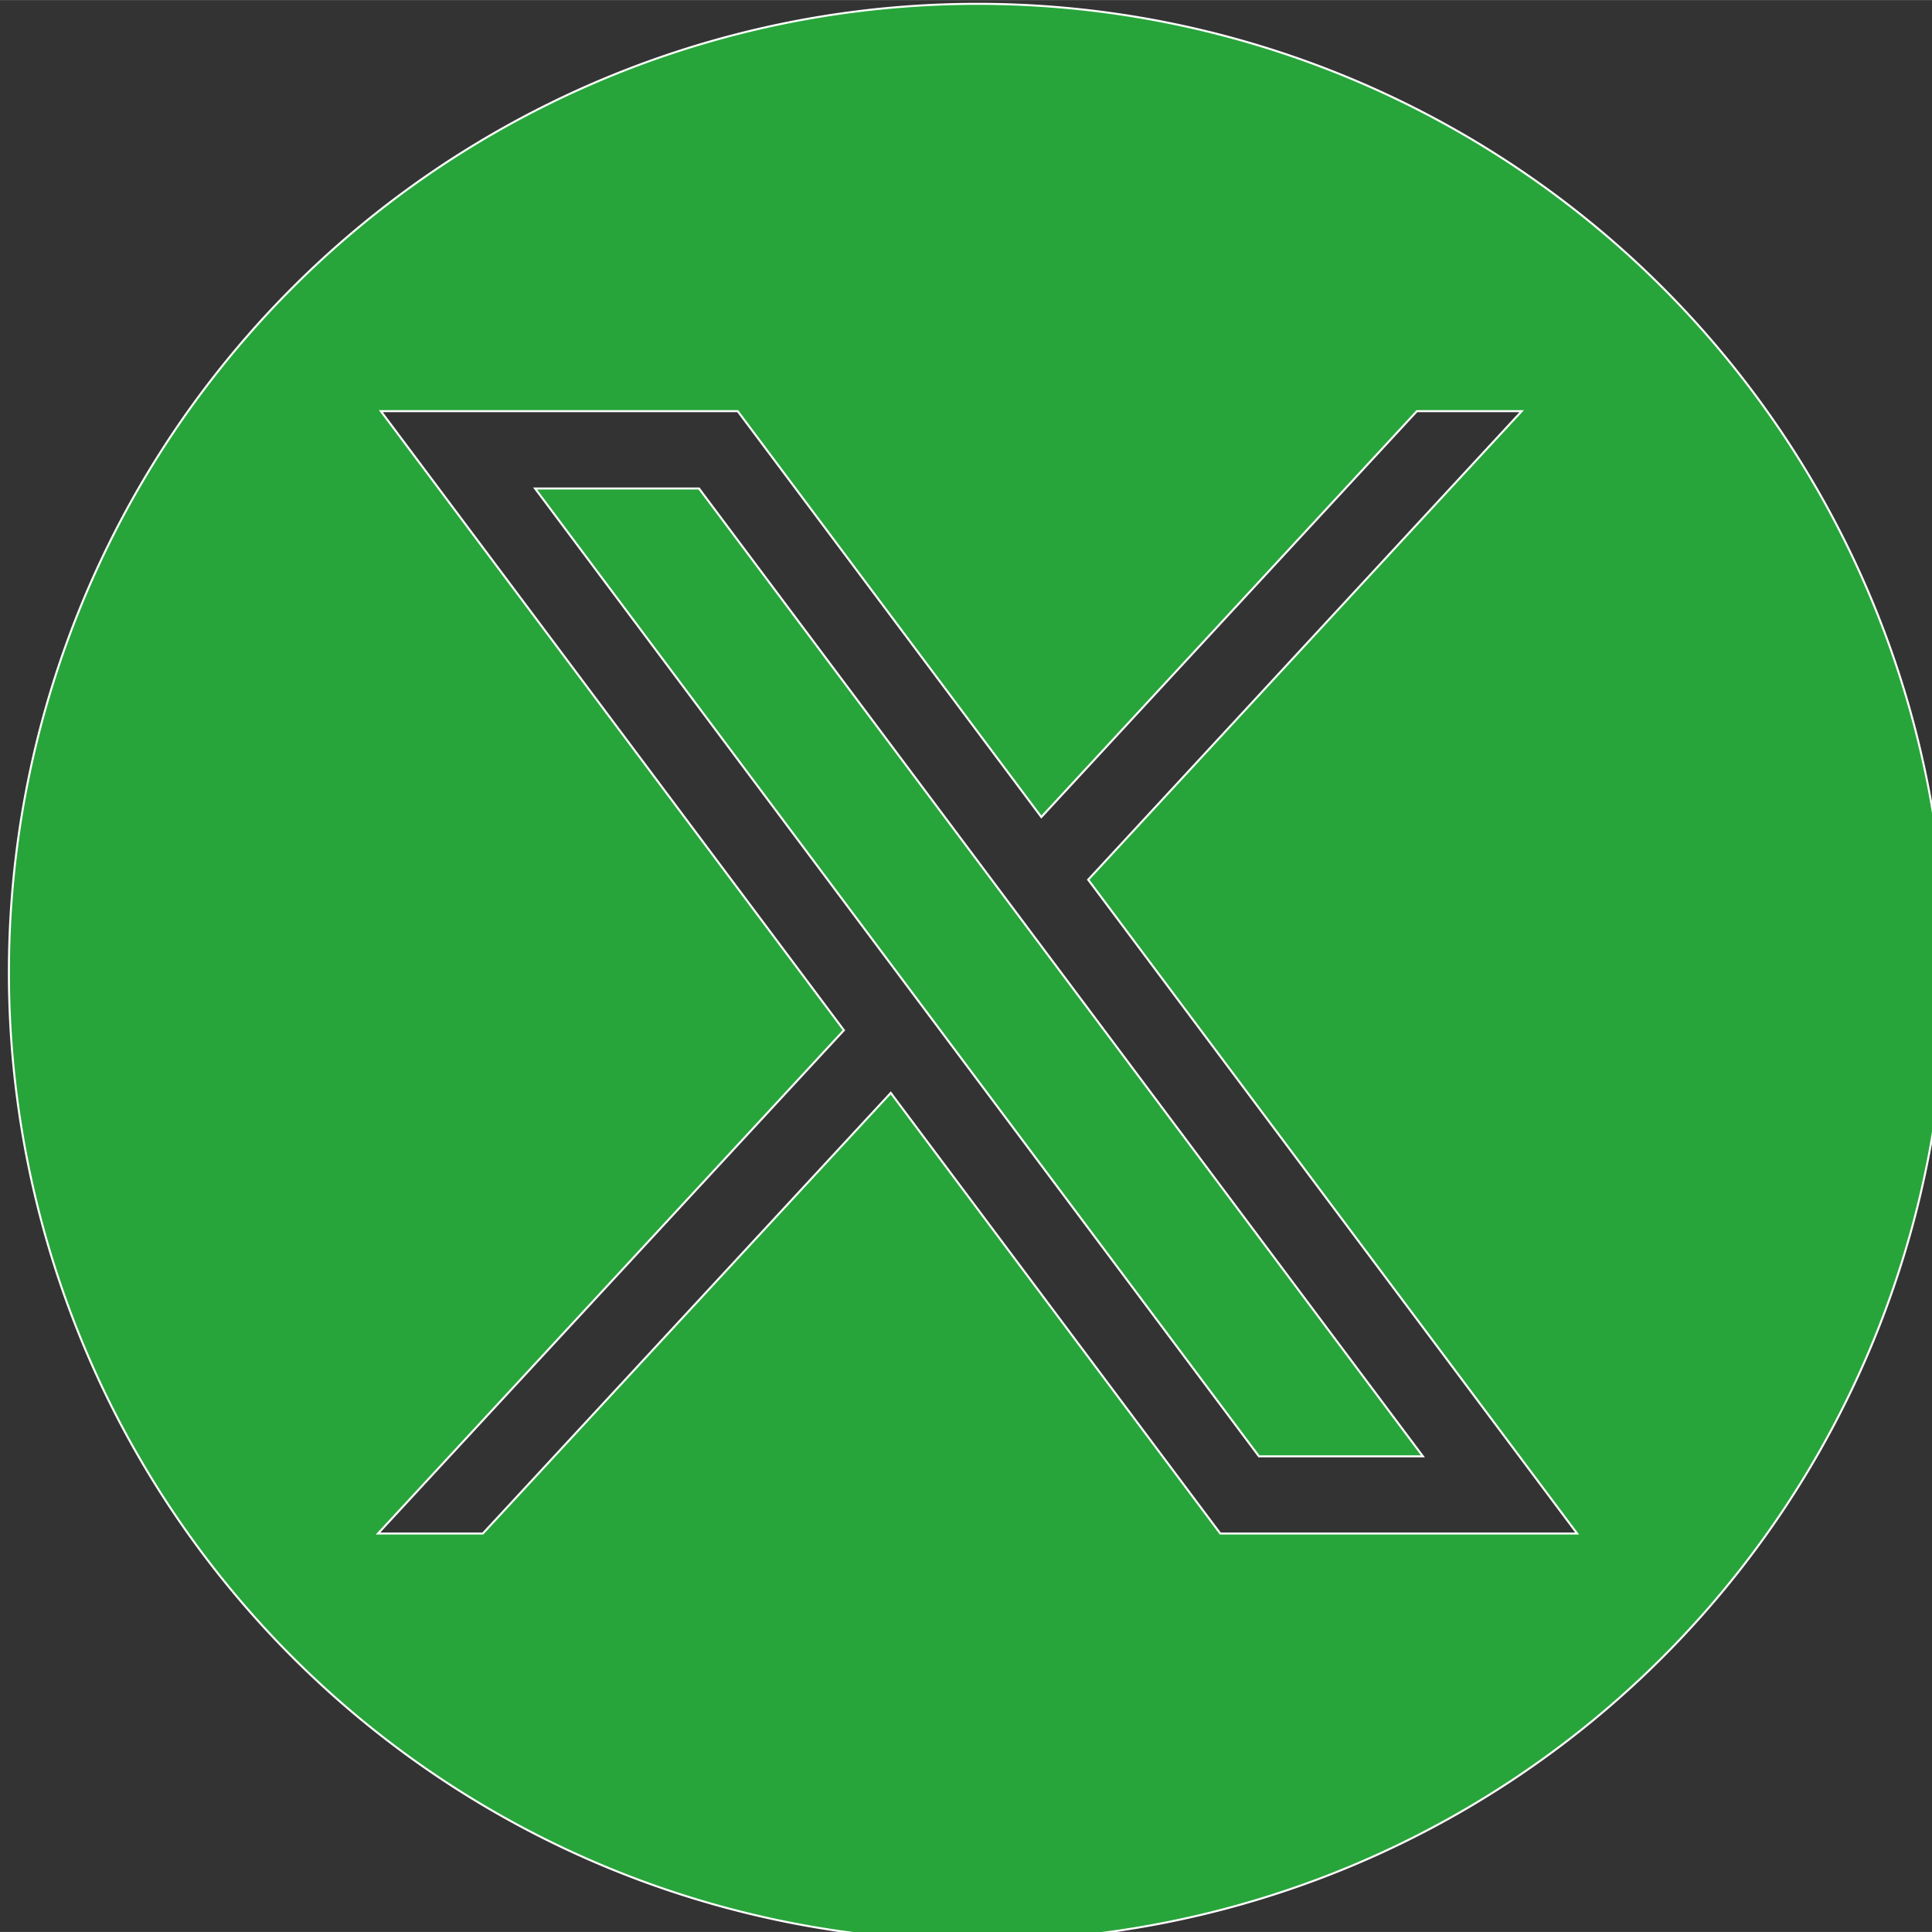 <?xml version="1.0" encoding="UTF-8" standalone="no"?>
<!-- Generator: Adobe Illustrator 27.5.0, SVG Export Plug-In . SVG Version: 6.00 Build 0)  -->

<svg
   version="1.1"
   id="svg5"
   x="0px"
   y="0px"
   viewBox="0 0 24.002 24"
   xml:space="preserve"
   sodipodi:docname="X.svg"
   inkscape:export-filename="..\HC_Motor_CB\X_col.svg"
   inkscape:export-xdpi="96"
   inkscape:export-ydpi="96"
   inkscape:version="1.3 (0e150ed6c4, 2023-07-21)"
   width="6.35mm"
   height="6.35mm"
   xmlns:inkscape="http://www.inkscape.org/namespaces/inkscape"
   xmlns:sodipodi="http://sodipodi.sourceforge.net/DTD/sodipodi-0.dtd"
   xmlns="http://www.w3.org/2000/svg"
   xmlns:svg="http://www.w3.org/2000/svg"><rect x="0" y="0" width="24.002" height="24" fill="#333333" stroke="none"/><defs
   id="defs1" /><sodipodi:namedview
   id="namedview1"
   pagecolor="#ffffff"
   bordercolor="#000000"
   borderopacity="0.25"
   inkscape:showpageshadow="2"
   inkscape:pageopacity="0.0"
   inkscape:pagecheckerboard="0"
   inkscape:deskcolor="#d1d1d1"
   inkscape:zoom="14.917149"
   inkscape:cx="22.725522"
   inkscape:cy="14.312386"
   inkscape:window-width="1920"
   inkscape:window-height="991"
   inkscape:window-x="-9"
   inkscape:window-y="-9"
   inkscape:window-maximized="1"
   inkscape:current-layer="g3"
   inkscape:export-bgcolor="#ffffff00"
   inkscape:document-units="mm" />&#10;<style
   type="text/css"
   id="style1">&#10;	.st0{stroke:#FFFFFF;stroke-miterlimit:10;}&#10;	.st1{fill:#FFFFFF;}&#10;</style>&#10;<g
   id="g1"
   transform="matrix(0.025,0,0,0.025,-25.754,-8.959)"
   inkscape:export-filename="..\HC_Motor_CB\X_col.svg"
   inkscape:export-xdpi="96"
   inkscape:export-ydpi="96">&#10;	&#10;	<g
   id="g2"><g
     id="layer1"
     transform="translate(440.667,294.703)"
     style="fill:#ffffff;fill-opacity:1;stroke-width:1.004;stroke-dasharray:none">&#10;		<g
   id="g3"><path
     id="circle1"
     style="fill:#27a53a;fill-opacity:1"
     class="st0"
     d="M 1075.28,65.52 A 481.33,481.33 0 0 0 593.92,546.801 481.33,481.33 0 0 0 1075.28,1028.161 481.33,481.33 0 0 0 1556.639,546.801 481.33,481.33 0 0 0 1075.28,65.52 Z M 778.763,267.929 H 956.077 l 150.886,201.704 186.646,-201.704 h 52.073 l -215.428,232.837 242.954,324.906 H 1195.894 L 1032.147,606.716 829.424,825.673 H 777.351 L 1008.856,575.582 Z m 76.619,38.427 359.726,480.967 h 81.481 L 936.863,306.357 Z"
     inkscape:export-filename="X.svg"
     inkscape:export-xdpi="96"
     inkscape:export-ydpi="96" /></g>&#10;	</g></g>&#10;</g>&#10;</svg>
